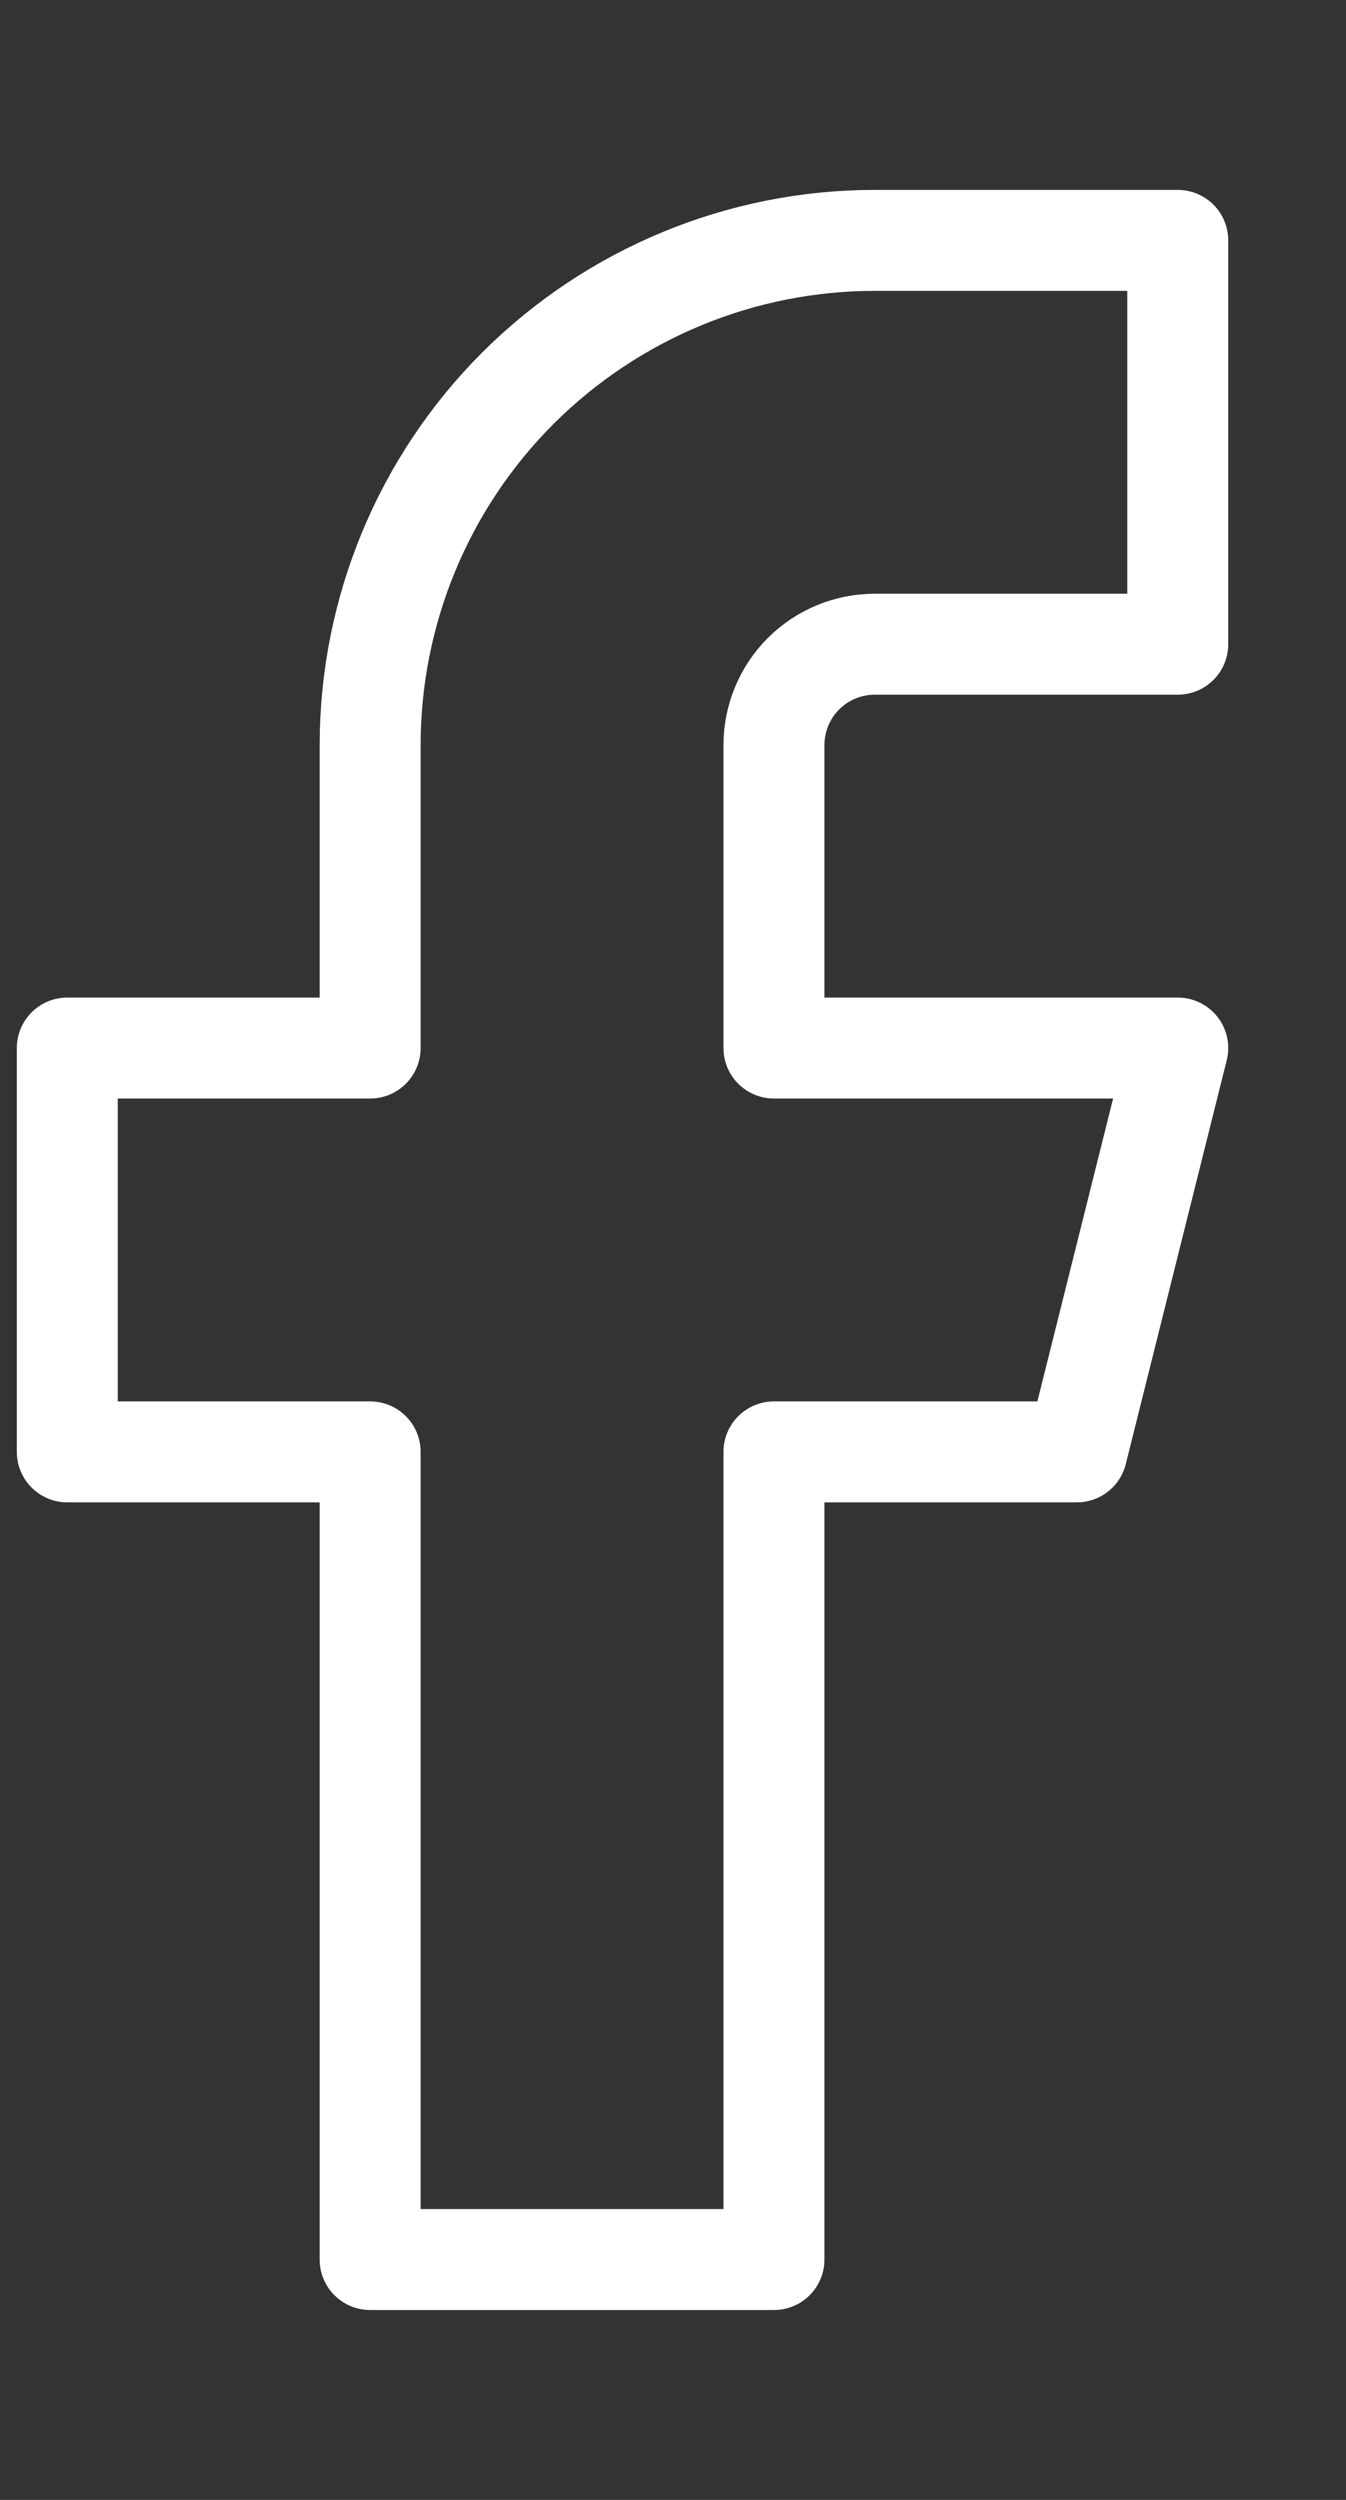 <svg width="7" height="13" viewBox="0 0 7 13" fill="none" xmlns="http://www.w3.org/2000/svg">
<rect x="0" y="0" width="7" height="13" fill="#333333" stroke="none"/>
<path d="M6.125 1.25H4.55C3.853 1.25 3.186 1.527 2.693 2.019C2.201 2.511 1.925 3.179 1.925 3.875V5.45H0.35V7.55H1.925V11.75H4.025V7.55H5.6L6.125 5.45H4.025V3.875C4.025 3.736 4.08 3.602 4.178 3.504C4.277 3.405 4.41 3.35 4.55 3.35H6.125V1.25Z" stroke="white" stroke-width="0.525" stroke-linecap="round" stroke-linejoin="round"/>
</svg>
